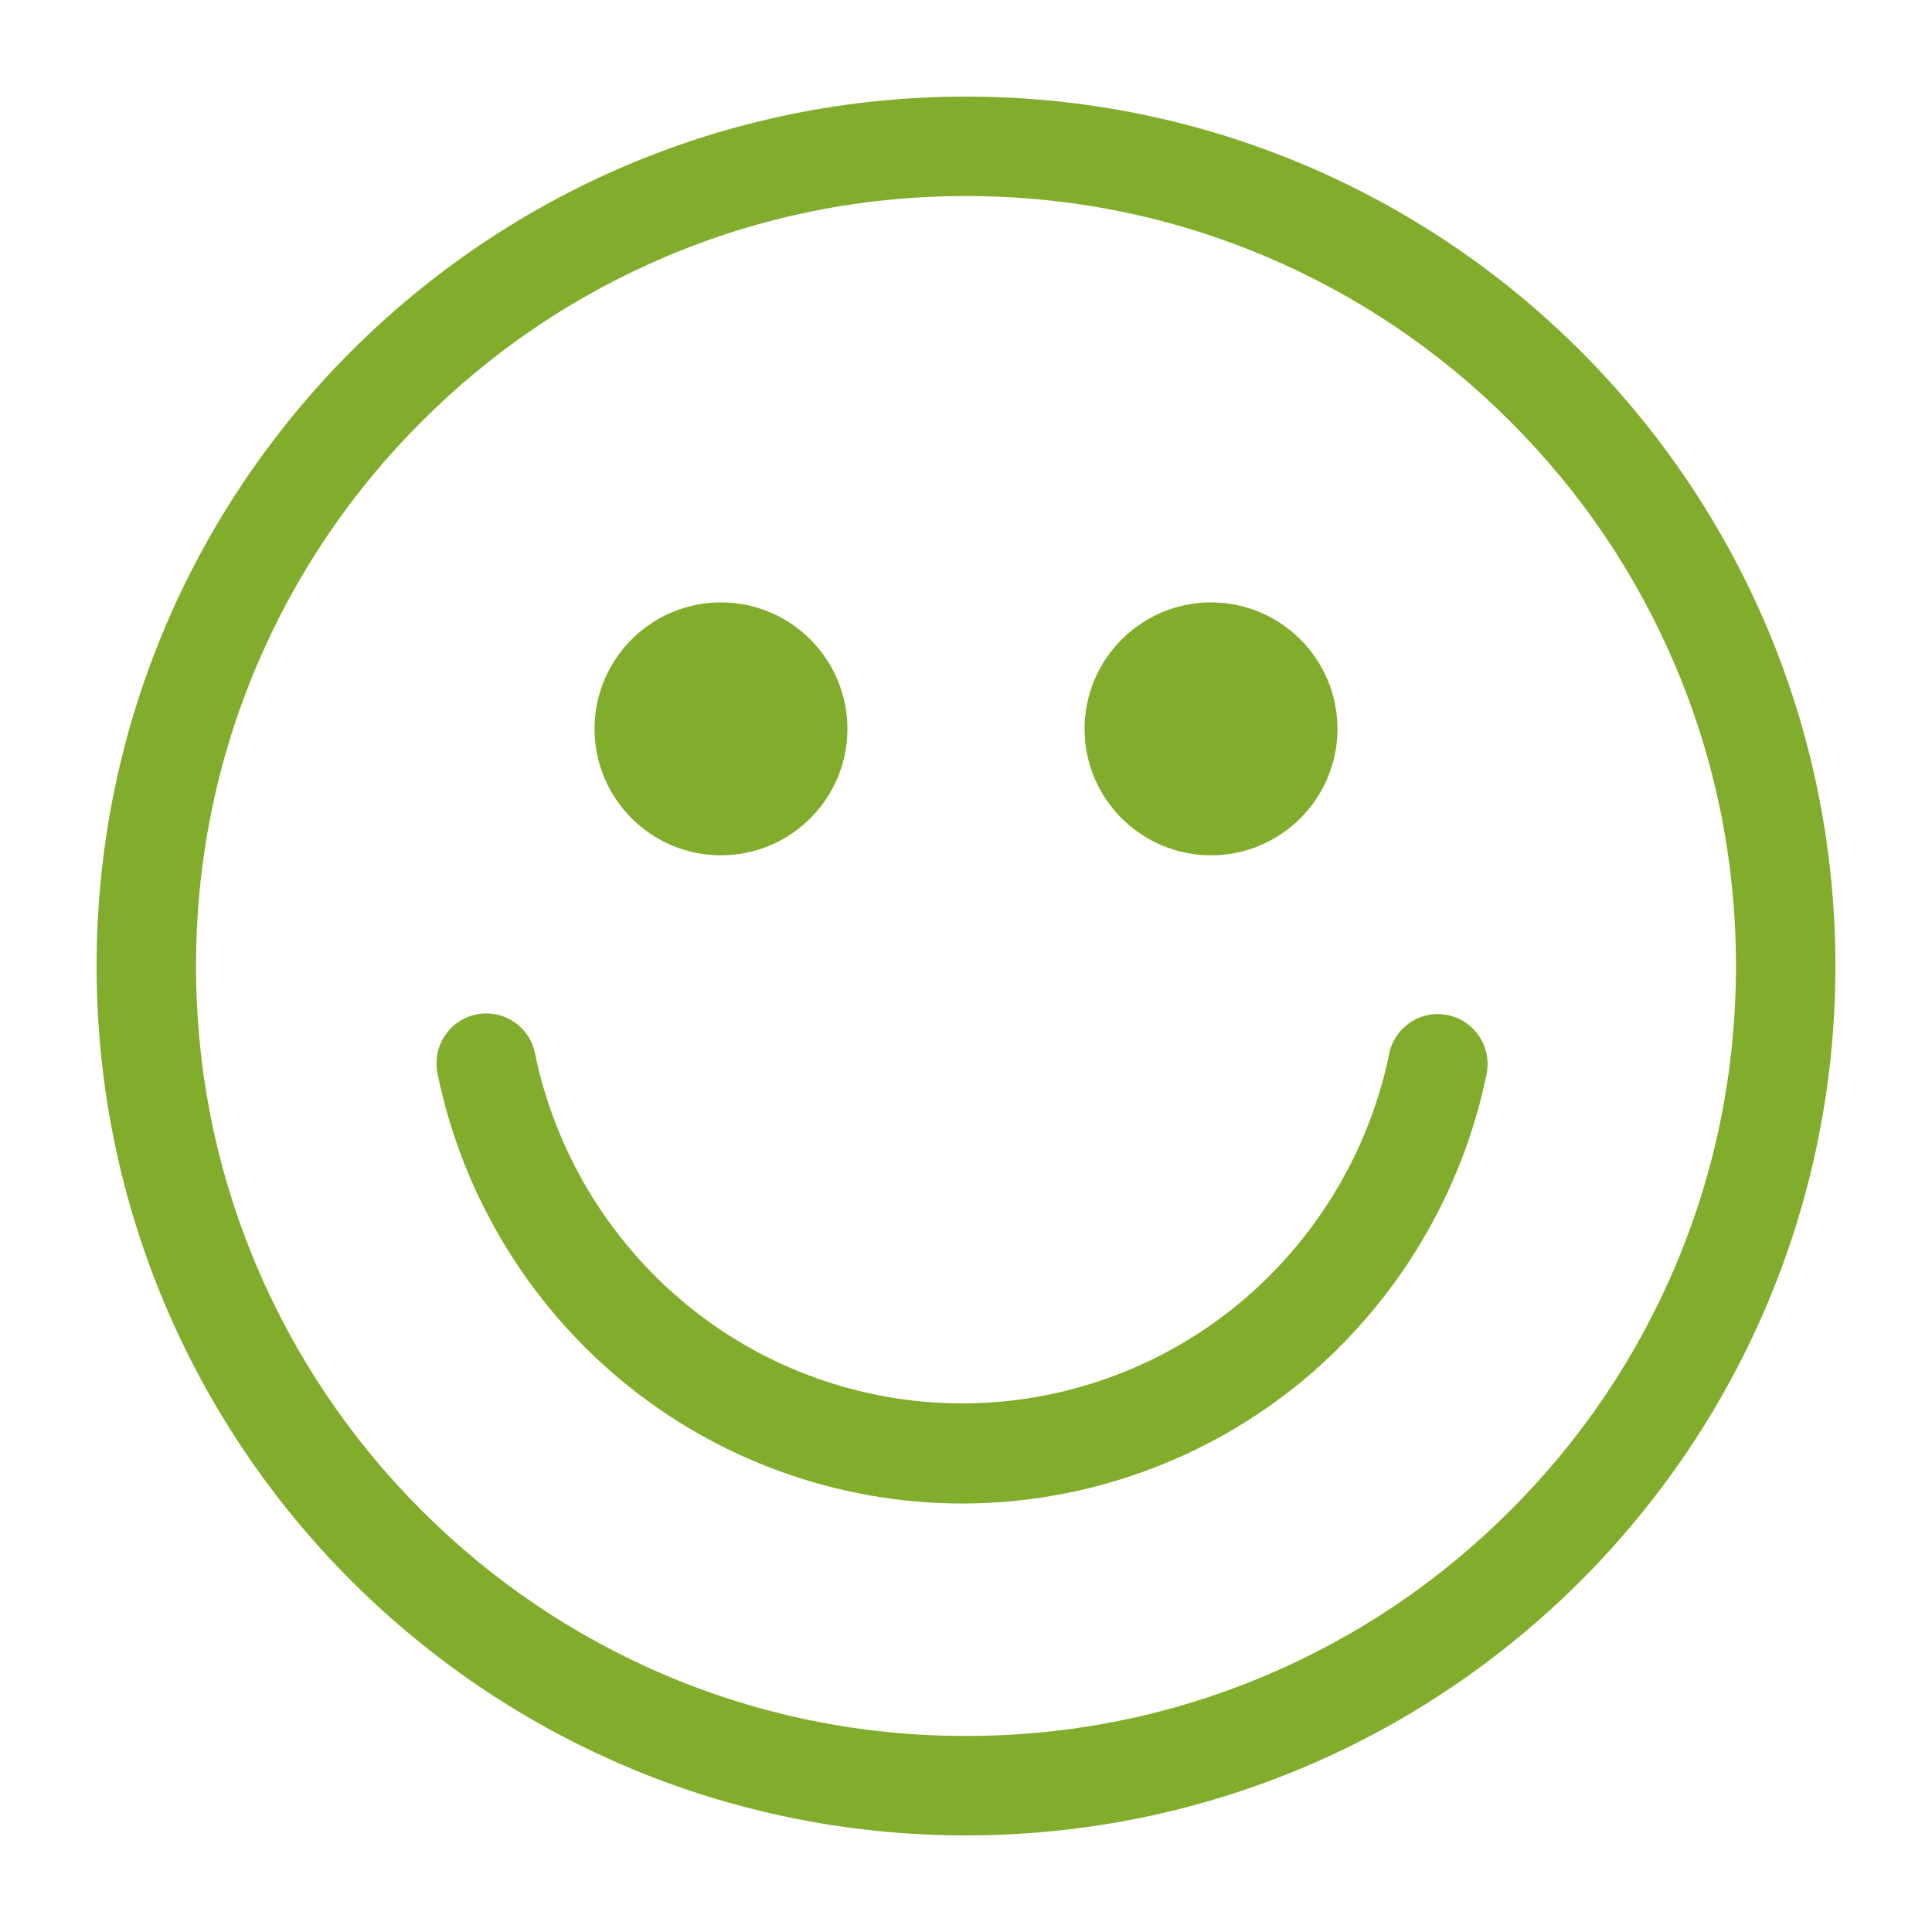 <?xml version="1.0" encoding="UTF-8"?> <svg xmlns="http://www.w3.org/2000/svg" xmlns:xlink="http://www.w3.org/1999/xlink" width="60" zoomAndPan="magnify" viewBox="0 0 45 45" height="60" preserveAspectRatio="xMidYMid meet" version="1.2"><defs><clipPath id="e64587271e"><path d="M 2.25 2.25 L 42.75 2.25 L 42.75 42.75 L 2.25 42.75 Z M 2.25 2.25 "></path></clipPath></defs><g id="93e18e4ab5"><g clip-rule="nonzero" clip-path="url(#e64587271e)"><path style=" stroke:none;fill-rule:evenodd;fill:#82ac2b;fill-opacity:1;" d="M 22.5 2.25 C 11.316 2.25 2.25 11.316 2.25 22.5 C 2.25 33.684 11.316 42.75 22.5 42.75 C 33.684 42.75 42.75 33.684 42.75 22.5 C 42.75 11.316 33.684 2.25 22.5 2.25 Z M 16.793 19.922 C 18.418 19.922 19.738 18.602 19.738 16.977 C 19.738 15.352 18.418 14.031 16.793 14.031 C 15.168 14.031 13.848 15.352 13.848 16.977 C 13.848 18.602 15.168 19.922 16.793 19.922 Z M 28.207 19.922 C 29.832 19.922 31.152 18.602 31.152 16.977 C 31.152 15.352 29.832 14.031 28.207 14.031 C 26.582 14.031 25.262 15.352 25.262 16.977 C 25.262 18.602 26.582 19.922 28.207 19.922 Z M 40.434 22.5 C 40.434 24.922 39.961 27.27 39.027 29.48 C 38.121 31.617 36.828 33.535 35.18 35.18 C 33.535 36.828 31.617 38.121 29.48 39.027 C 27.27 39.961 24.922 40.434 22.5 40.434 C 20.078 40.434 17.73 39.961 15.52 39.027 C 13.387 38.121 11.465 36.828 9.82 35.18 C 8.172 33.535 6.879 31.613 5.973 29.48 C 5.039 27.27 4.566 24.922 4.566 22.5 C 4.566 20.078 5.039 17.73 5.973 15.52 C 6.879 13.383 8.172 11.465 9.82 9.82 C 11.465 8.172 13.383 6.879 15.52 5.973 C 17.73 5.039 20.078 4.566 22.5 4.566 C 24.922 4.566 27.27 5.039 29.48 5.973 C 31.617 6.879 33.535 8.172 35.18 9.82 C 36.828 11.465 38.121 13.383 39.027 15.52 C 39.961 17.73 40.434 20.078 40.434 22.5 Z M 33.723 23.645 C 33.098 23.512 32.484 23.918 32.355 24.551 C 31.891 26.816 30.648 28.879 28.863 30.359 C 27.051 31.859 24.762 32.688 22.41 32.688 C 20.055 32.688 17.762 31.859 15.953 30.355 C 14.164 28.871 12.926 26.805 12.461 24.535 C 12.336 23.906 11.723 23.5 11.094 23.629 C 10.465 23.758 10.062 24.375 10.191 25.004 C 10.758 27.793 12.277 30.332 14.477 32.156 C 16.699 34 19.52 35.02 22.41 35.02 C 25.297 35.02 28.113 34.004 30.34 32.16 C 32.531 30.34 34.055 27.805 34.625 25.02 C 34.754 24.391 34.352 23.773 33.723 23.645 Z M 33.723 23.645 "></path></g></g></svg> 